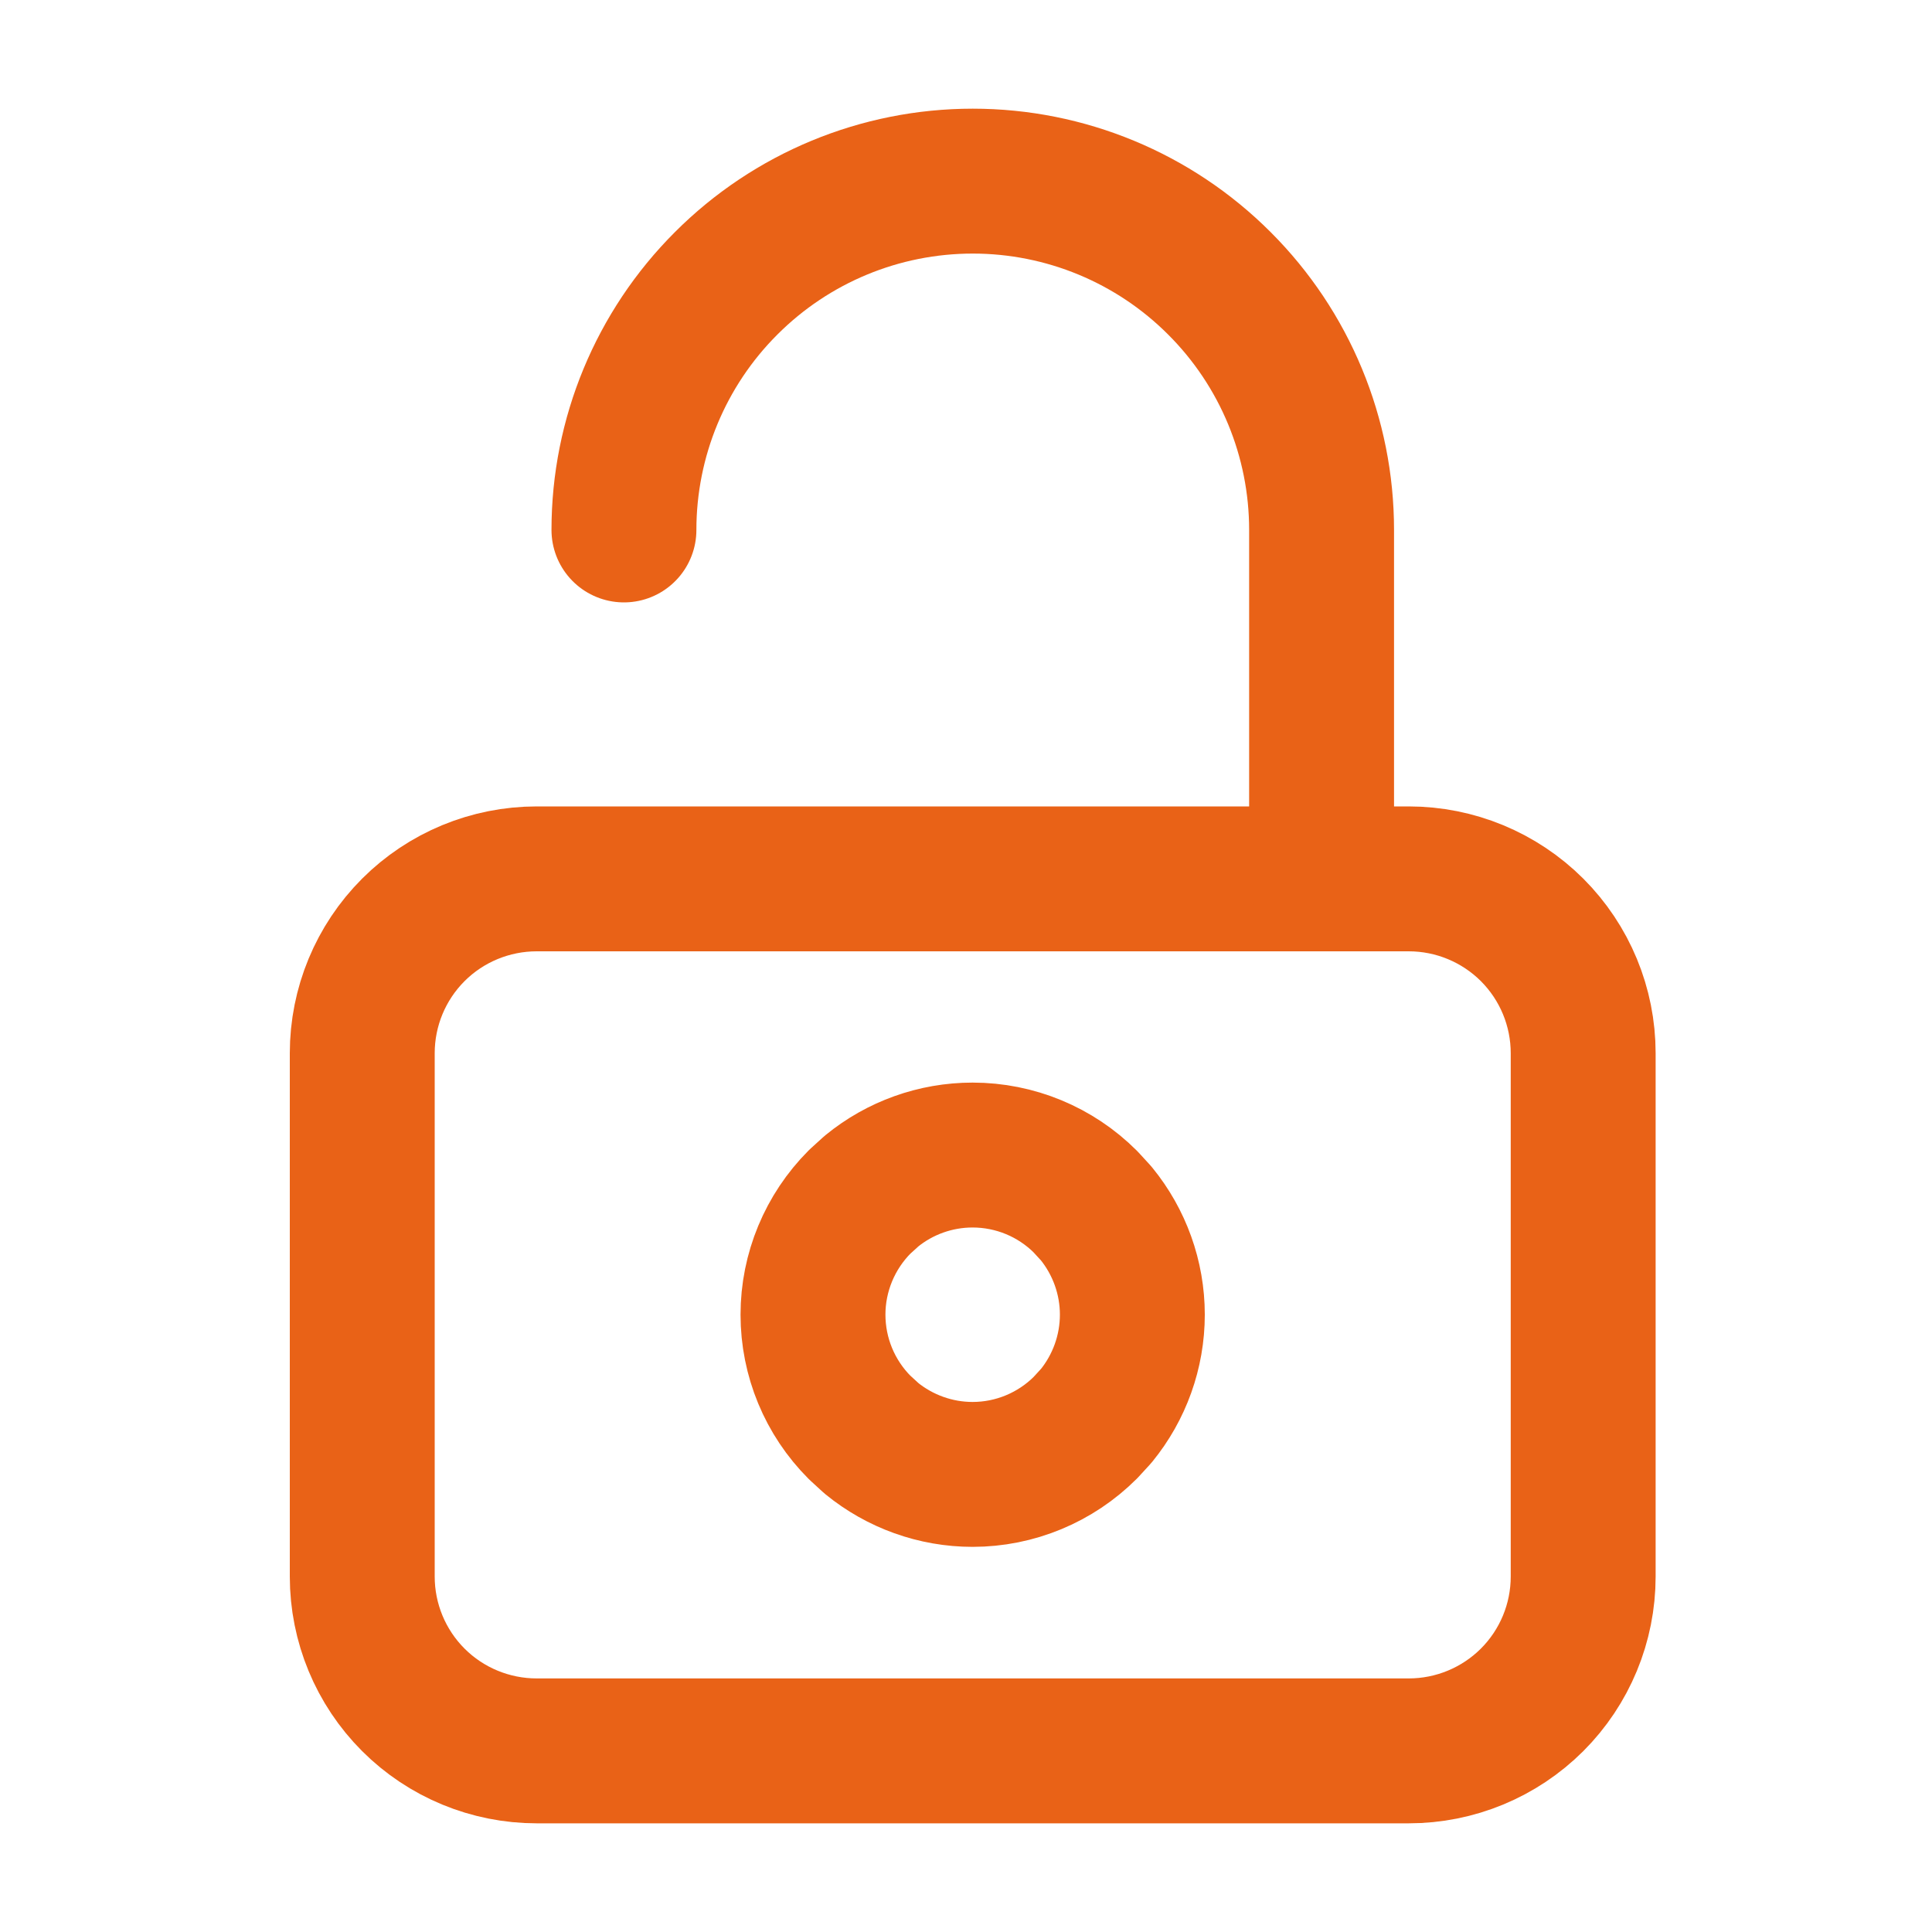 <svg width="20" height="20" viewBox="0 0 20 20" fill="none" xmlns="http://www.w3.org/2000/svg">
<g id="Lock--Streamline-Tabler">
<g id="Group 9860">
<path id="Vector" d="M3.75 10.903C3.75 10.424 3.94 9.965 4.279 9.626C4.617 9.288 5.077 9.098 5.556 9.098H14.583C15.062 9.098 15.521 9.288 15.86 9.626C16.199 9.965 16.389 10.424 16.389 10.903V16.32C16.389 16.799 16.199 17.258 15.86 17.597C15.521 17.935 15.062 18.125 14.583 18.125H5.556C5.077 18.125 4.617 17.935 4.279 17.597C3.94 17.258 3.75 16.799 3.75 16.32V10.903Z" stroke="#E96217" stroke-width="1.5" stroke-linecap="round" stroke-linejoin="round"/>
<path id="Vector_2" d="M10.068 11.957C10.507 11.957 10.927 12.131 11.237 12.441L11.348 12.562C11.588 12.856 11.722 13.226 11.722 13.609C11.722 13.993 11.588 14.363 11.348 14.657L11.237 14.778C10.927 15.088 10.507 15.263 10.068 15.263C9.685 15.263 9.315 15.129 9.021 14.889L8.9 14.778C8.59 14.468 8.416 14.048 8.416 13.609C8.416 13.171 8.591 12.751 8.9 12.441L9.021 12.331C9.315 12.09 9.685 11.957 10.068 11.957Z" stroke="#E96217" stroke-width="1.5" stroke-linecap="round" stroke-linejoin="round"/>
<path id="Vector_3" d="M6.459 5.486C6.459 4.528 6.839 3.61 7.517 2.933C8.194 2.255 9.112 1.875 10.07 1.875C11.028 1.875 11.946 2.255 12.623 2.933C13.301 3.61 13.681 4.528 13.681 5.486V9.097" stroke="#E96217" stroke-width="1.5" stroke-linecap="round" stroke-linejoin="round"/>
</g>
</g>
</svg>
